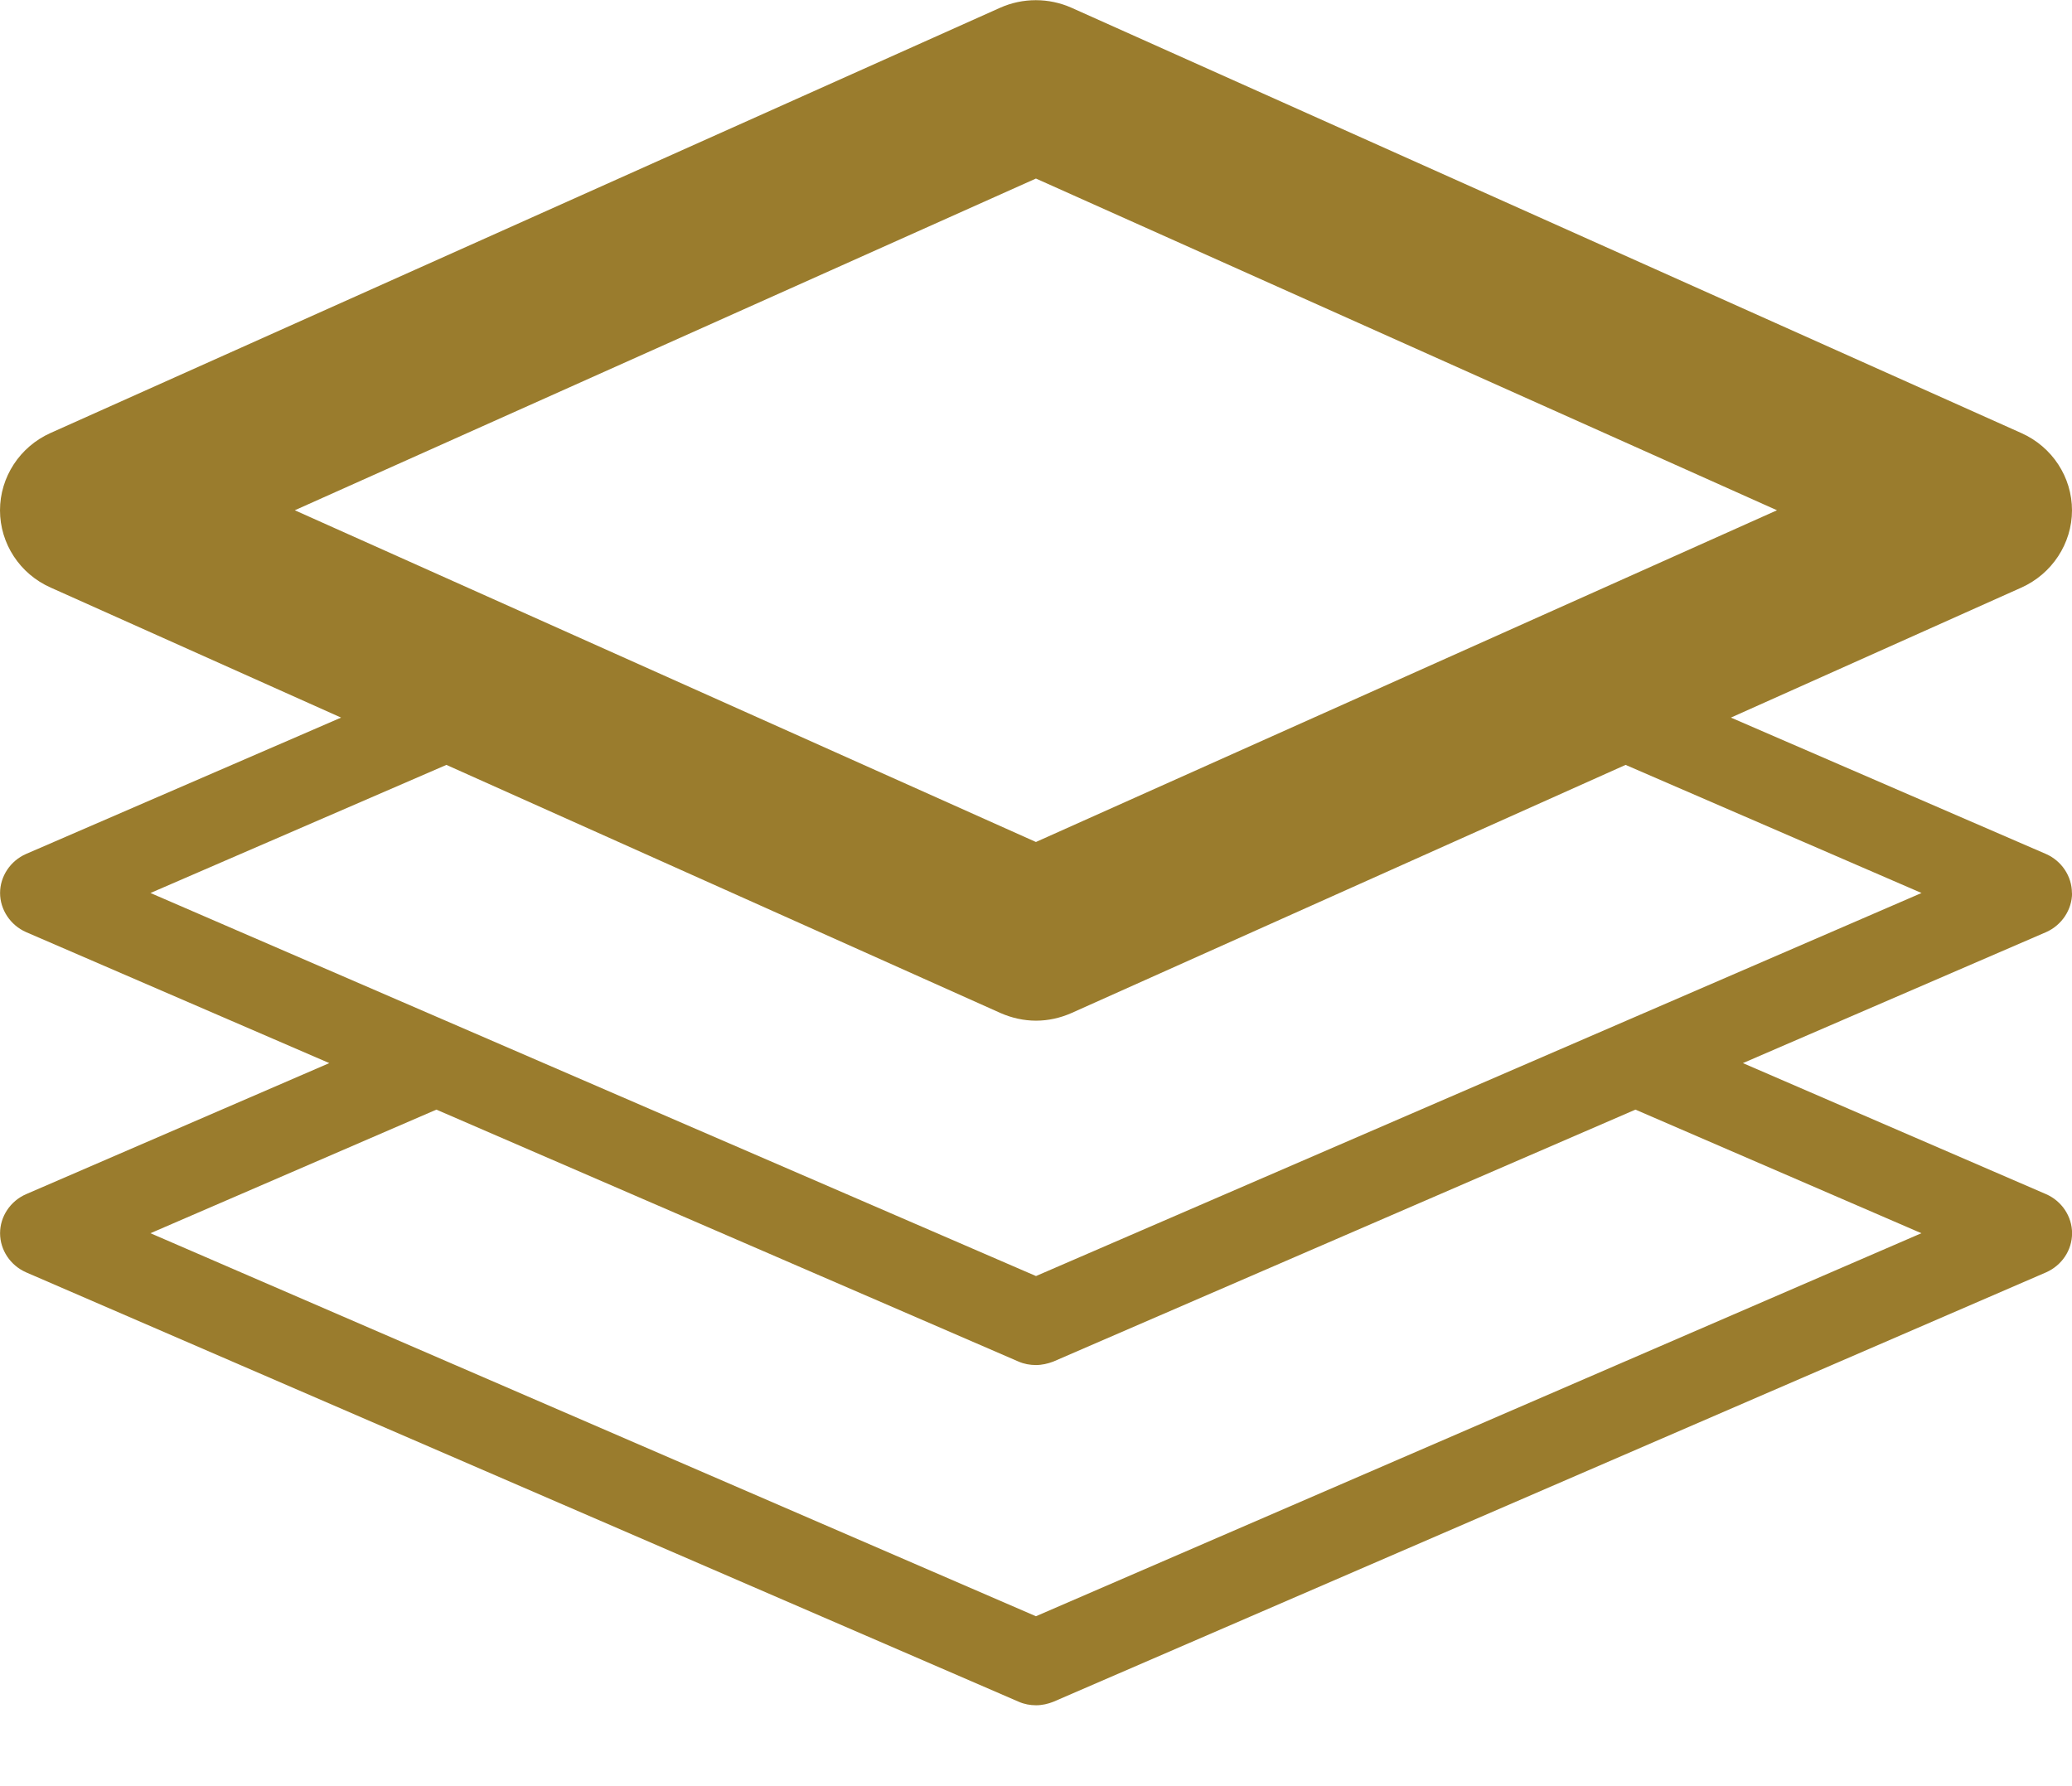 <svg width="29" height="25" viewBox="0 0 29 25" fill="none" xmlns="http://www.w3.org/2000/svg">
<g clip-path="url(#clip0_1997:40288)">
<path d="M28.999 12.499C28.999 12.265 28.855 12.049 28.636 11.953L24.226 10.044L28.29 8.225C28.72 8.033 29 7.607 29 7.143C29 6.679 28.724 6.254 28.29 6.061L14.998 0.109C14.68 -0.033 14.314 -0.033 13.997 0.109L0.706 6.061C0.276 6.254 0 6.679 0 7.143C0 7.607 0.276 8.033 0.711 8.225L4.774 10.044L0.364 11.953C0.145 12.049 0.001 12.266 0.001 12.499C0.001 12.732 0.145 12.949 0.364 13.046L4.609 14.88L0.364 16.715C0.145 16.811 0.001 17.026 0.001 17.261C0.001 17.496 0.145 17.711 0.364 17.808L14.259 23.819C14.336 23.853 14.418 23.868 14.501 23.868C14.585 23.868 14.668 23.849 14.743 23.819L28.639 17.808C28.857 17.711 29.001 17.499 29.001 17.261C29.001 17.026 28.857 16.811 28.639 16.715L24.394 14.88L28.639 13.046C28.857 12.949 29.001 12.732 29.001 12.499H28.999ZM14.499 2.499L24.871 7.142L14.499 11.785L4.126 7.142L14.499 2.499ZM26.892 17.261L14.499 22.622L2.106 17.261L6.108 15.531L14.257 19.058C14.333 19.091 14.415 19.106 14.499 19.106C14.582 19.106 14.665 19.087 14.741 19.058L22.89 15.531L26.892 17.261ZM14.499 17.86L2.106 12.499L6.248 10.706L14.001 14.178C14.159 14.248 14.33 14.286 14.5 14.286C14.67 14.286 14.839 14.249 14.999 14.178L22.752 10.706L26.894 12.499L14.501 17.86H14.499Z" fill="#9A7C2D"/>
</g>
<defs>
<clipPath id="clip0_1997:40288">
<rect width="29" height="25" fill="white"/>
</clipPath>
</defs>
</svg>
